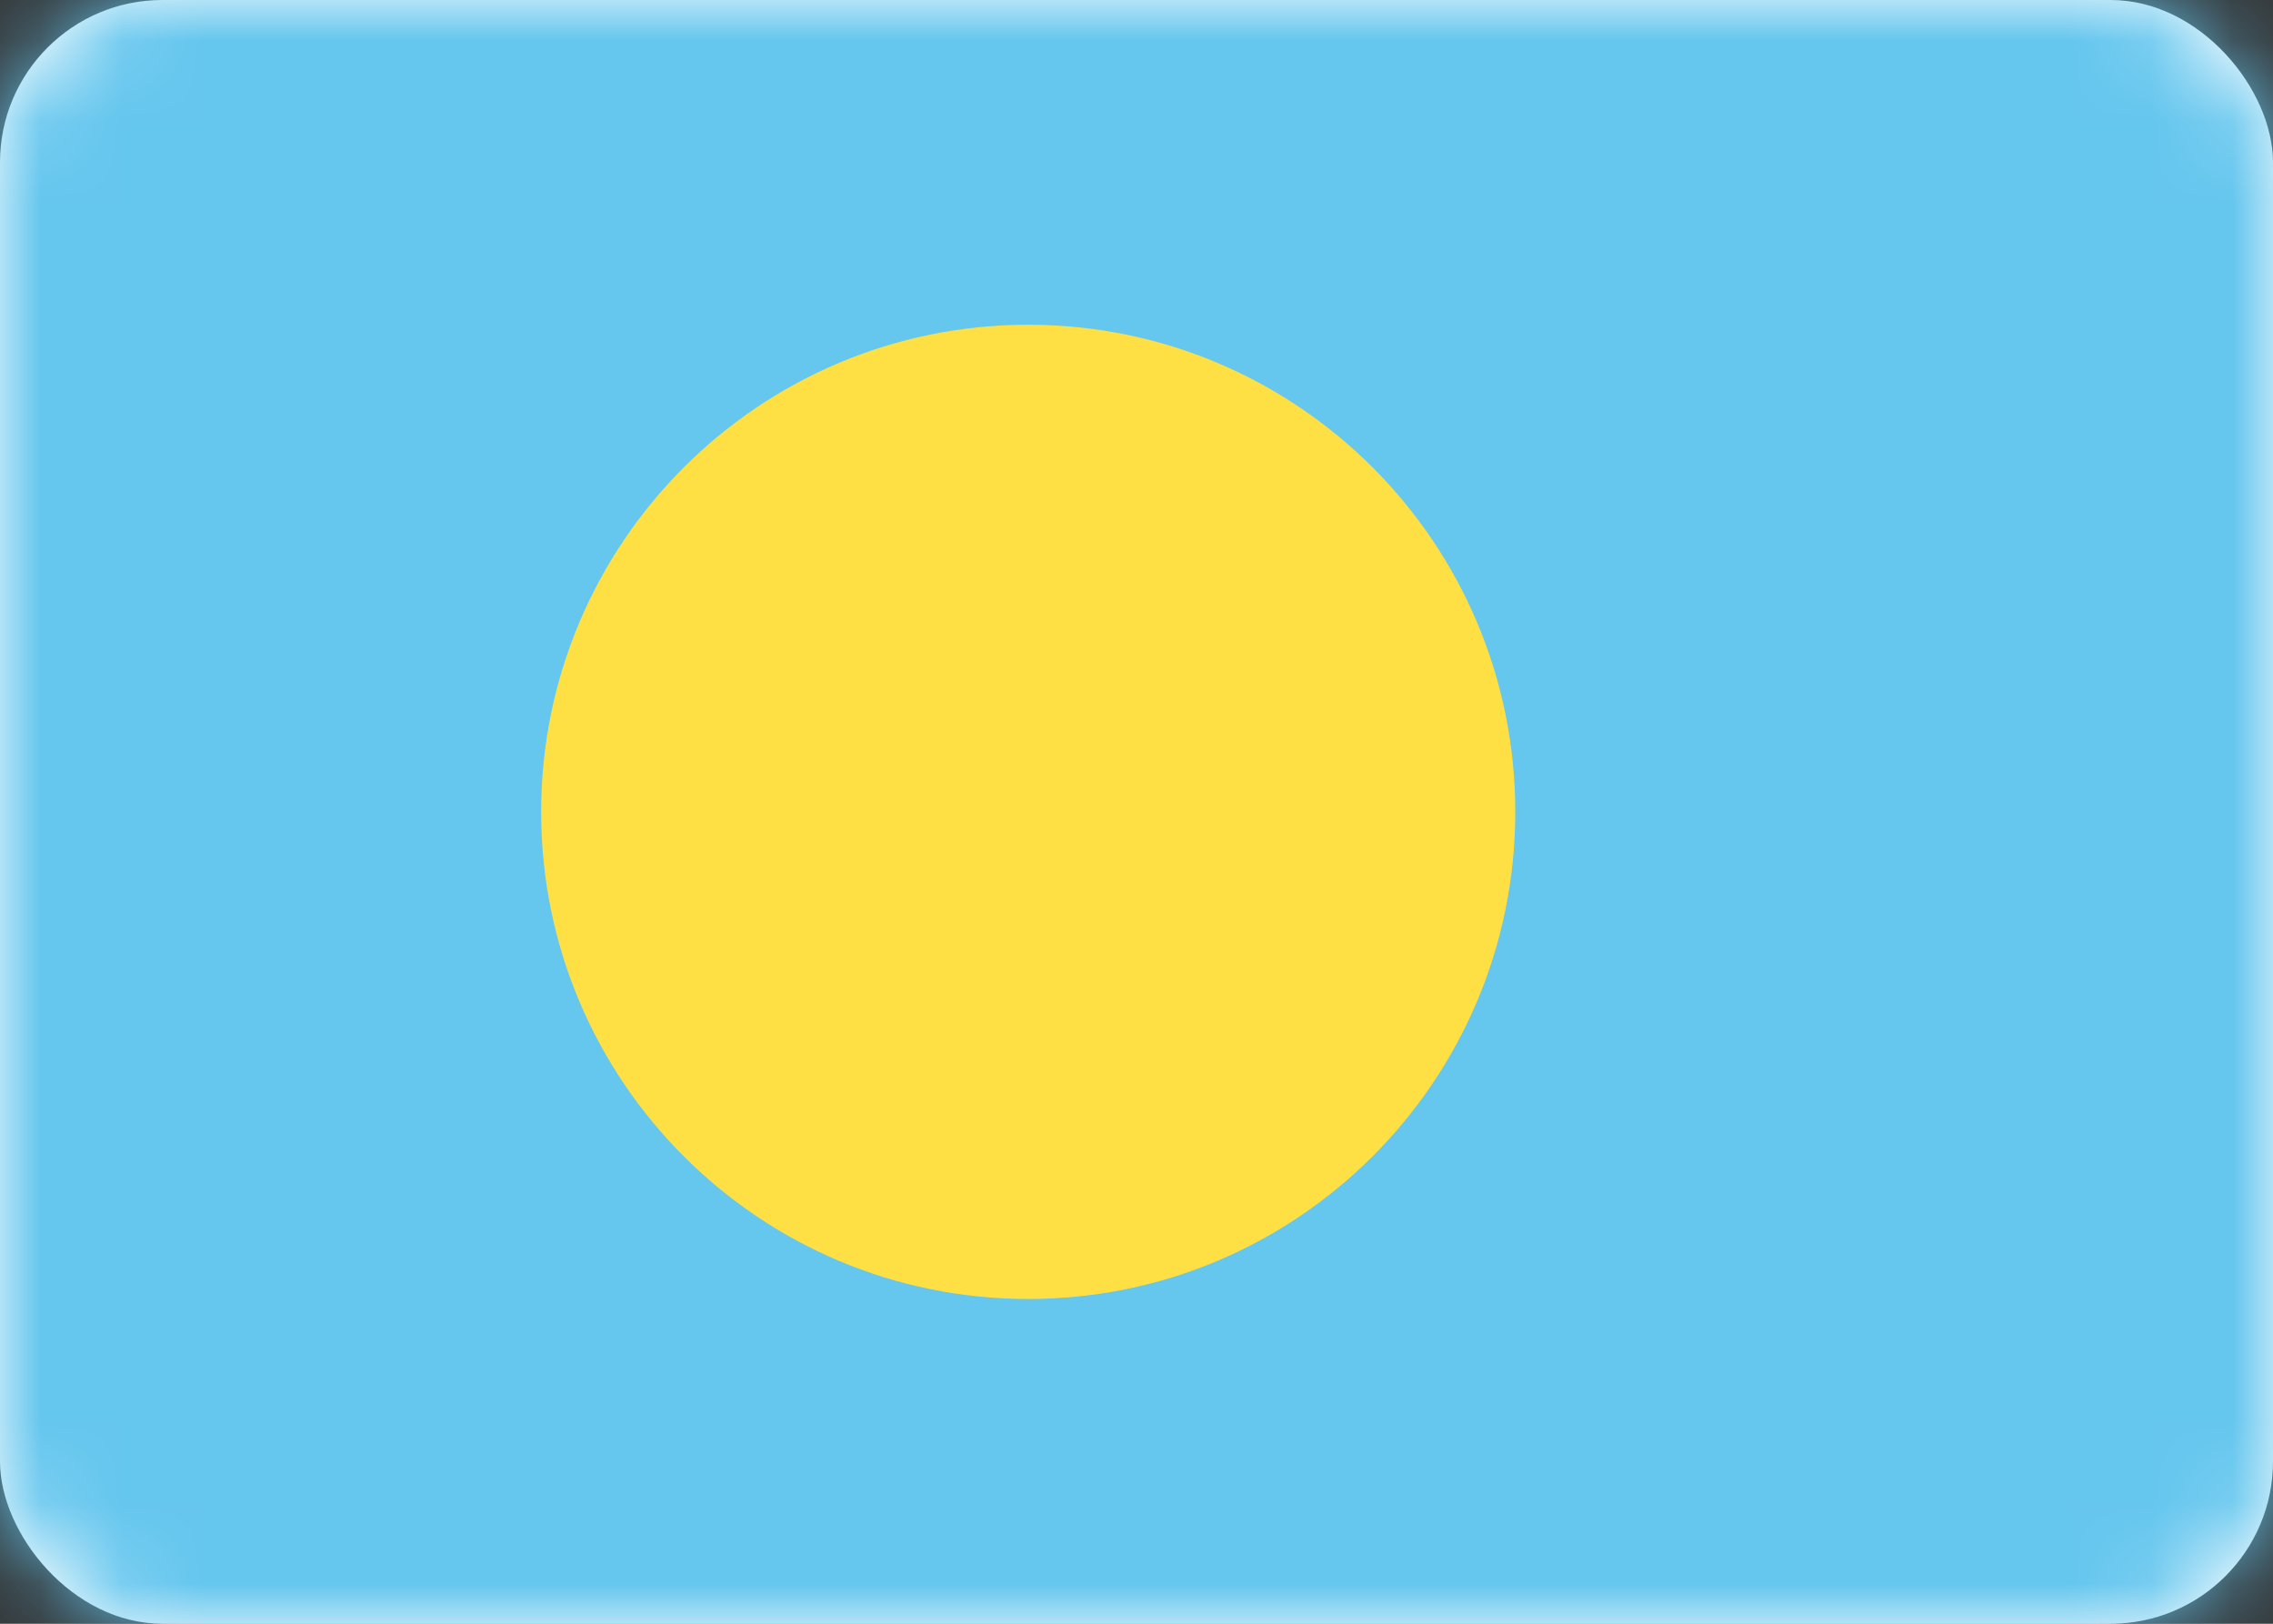 <svg xmlns="http://www.w3.org/2000/svg" fill="none" viewBox="0 0 28 20" height="20" width="28">
<rect x="0" y="0" width="28" height="20" fill="#333333" stroke="none"/>
<rect fill="white" rx="2" height="20" width="28"></rect>
<mask height="20" width="28" y="0" x="0" maskUnits="userSpaceOnUse" style="mask-type:luminance" id="mask0_1545_11002">
<rect fill="white" rx="2" height="20" width="28"></rect>
</mask>
<g mask="url(#mask0_1545_11002)">
<rect fill="#65C6EE" height="20" width="28"></rect>
<path fill="#FFE044" d="M12.666 16C15.98 16 18.666 13.314 18.666 10C18.666 6.686 15.98 4 12.666 4C9.352 4 6.666 6.686 6.666 10C6.666 13.314 9.352 16 12.666 16Z" clip-rule="evenodd" fill-rule="evenodd"></path>
</g>
</svg>
